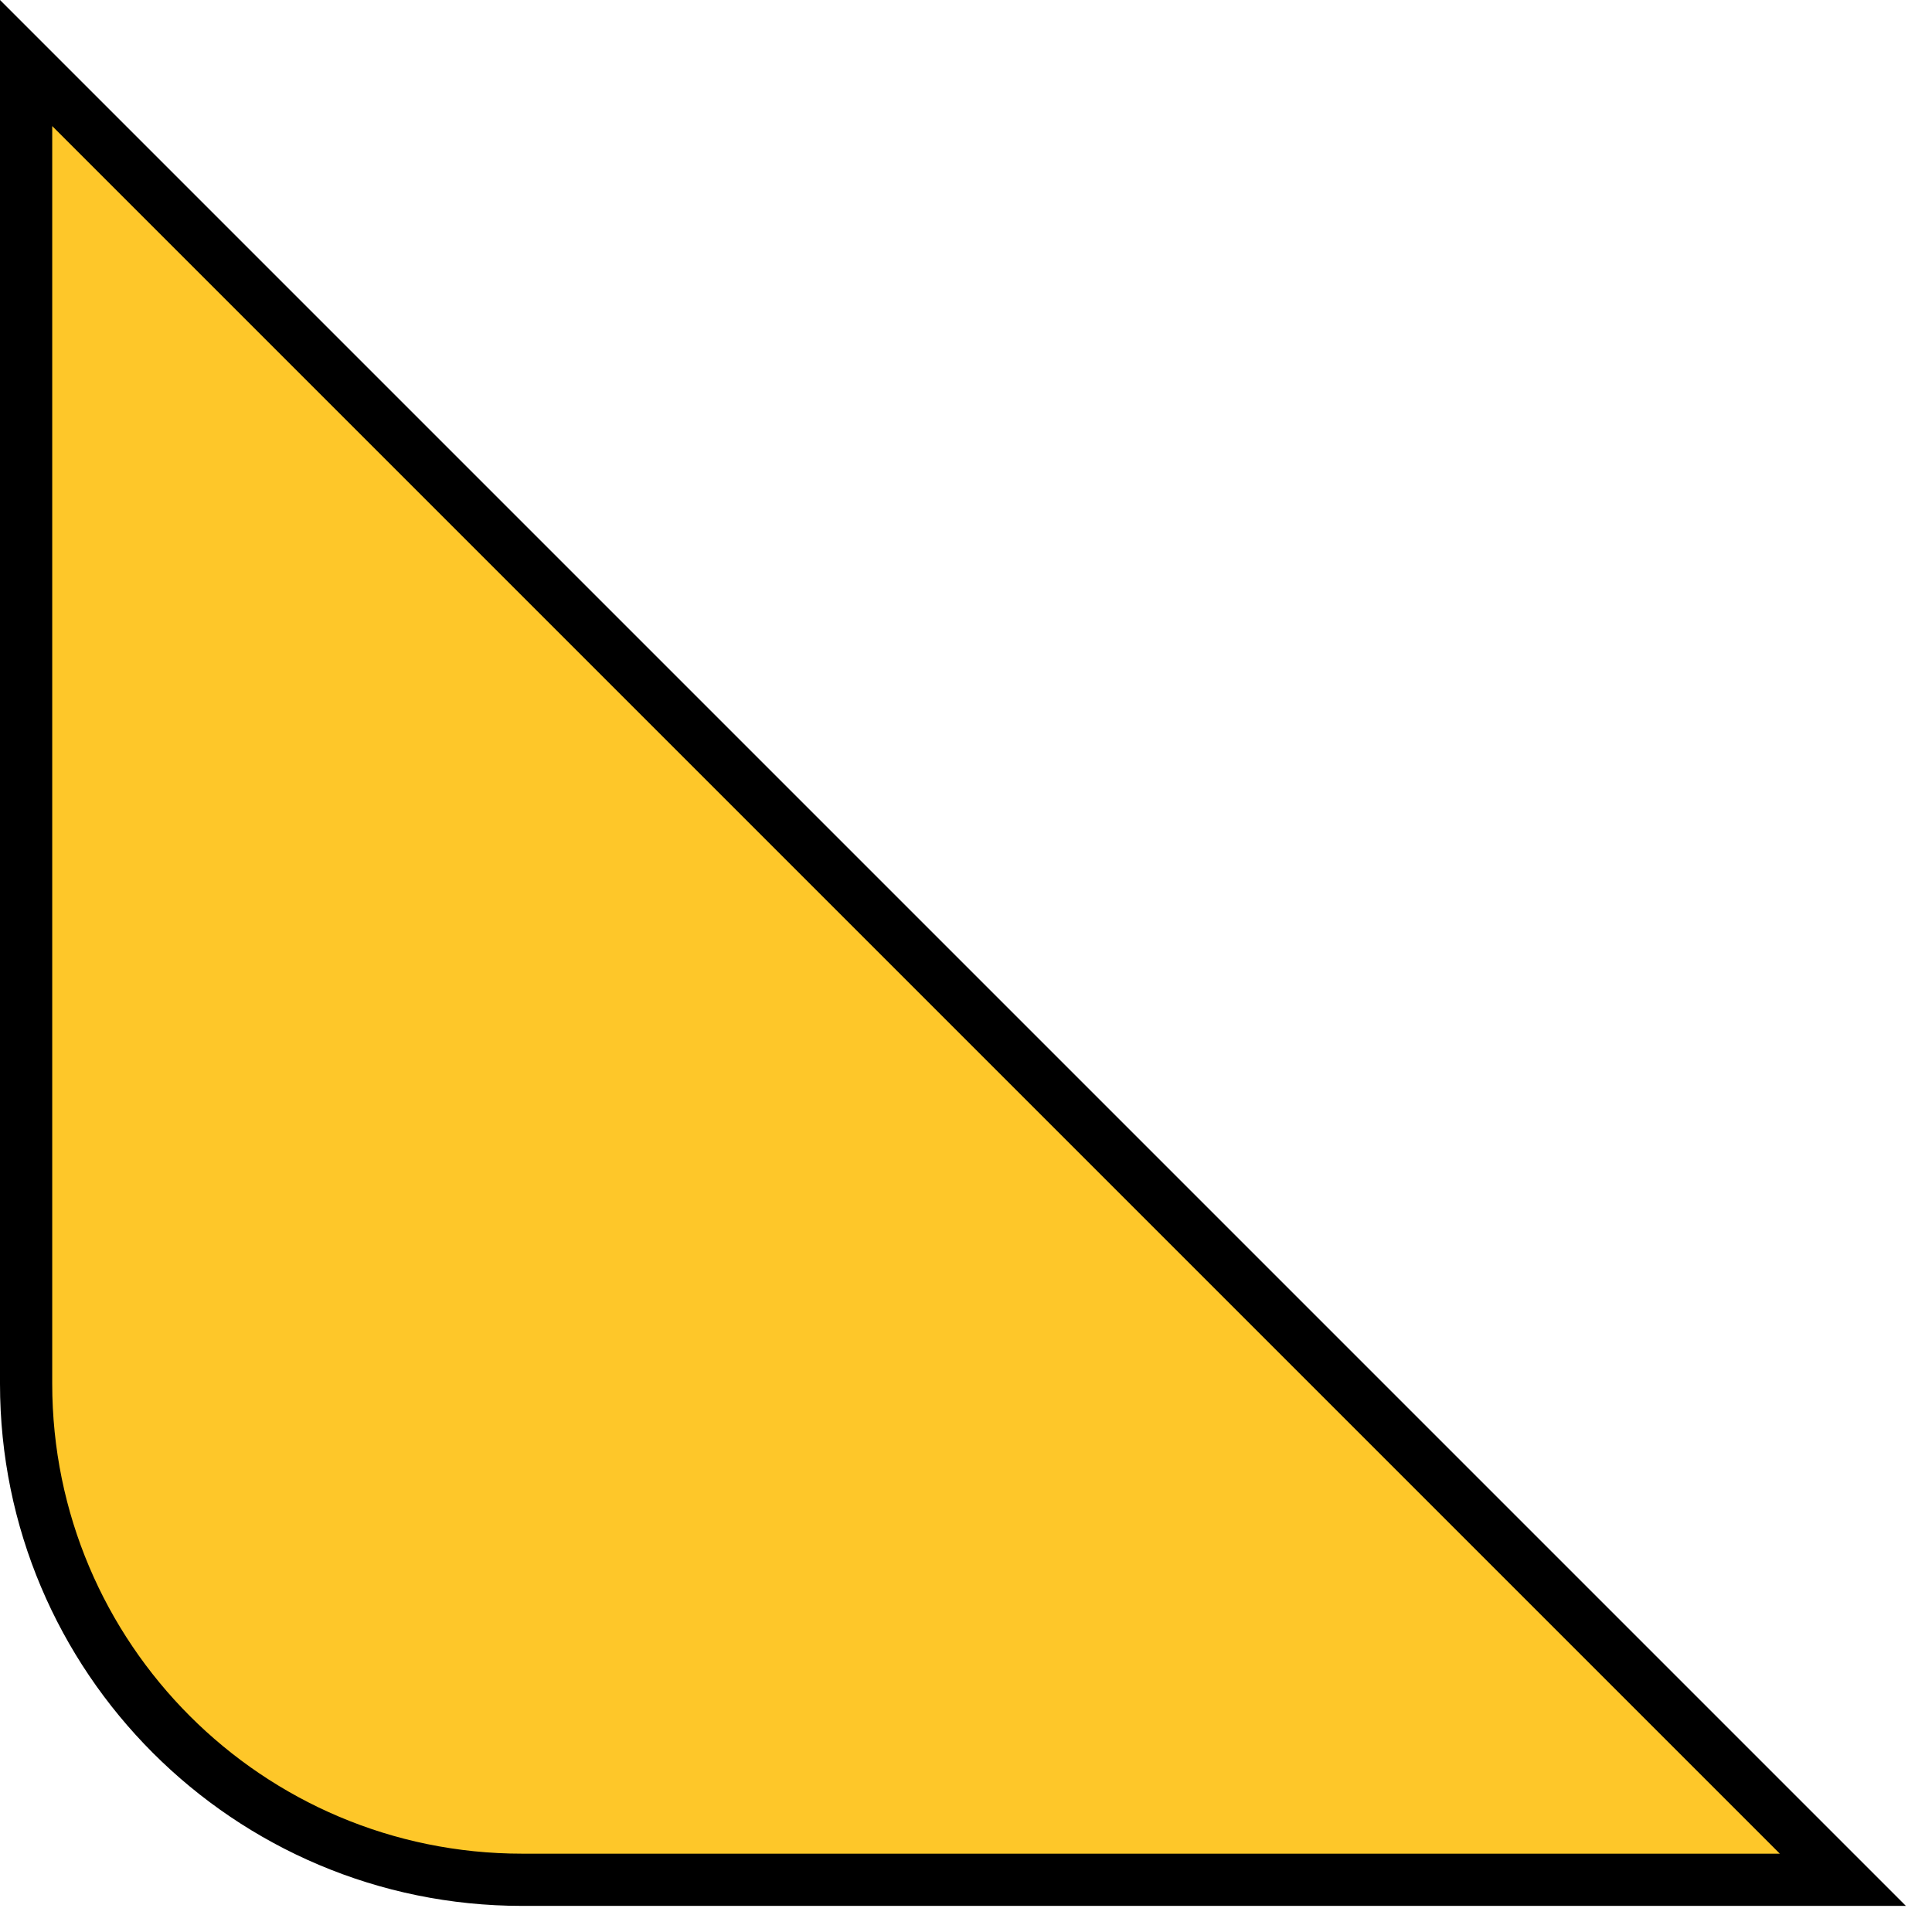 <?xml version="1.0" encoding="UTF-8"?> <svg xmlns="http://www.w3.org/2000/svg" width="37" height="37" viewBox="0 0 37 37" fill="none"> <path d="M0.5 26.5V1.207L35.293 36H10C4.753 36 0.5 31.747 0.5 26.5Z" fill="#FEC729" stroke="black"></path> </svg> 